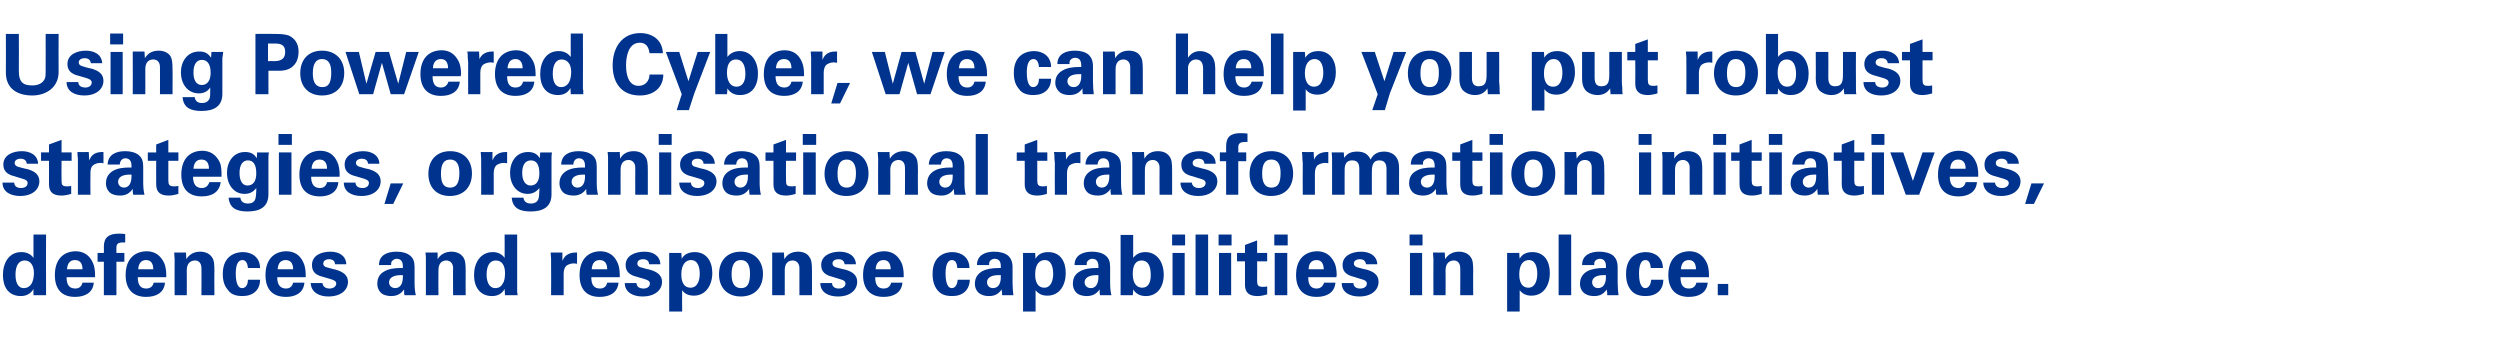 <?xml version="1.0" standalone="no"?><!DOCTYPE svg PUBLIC "-//W3C//DTD SVG 1.1//EN" "http://www.w3.org/Graphics/SVG/1.1/DTD/svg11.dtd"><svg xmlns="http://www.w3.org/2000/svg" version="1.1" width="597px" height="81.5px" viewBox="0 -8 597 81.5" style="top:-8px"><desc>Using Powered Cyber, we can help you put robust strategies, organisational transformation initiatives, defences and r</desc><defs/><g id="Polygon229996"><path d="m11 48s-.04 12.96 0 13v.7c-.02.02 0 .8 0 .8h-3s-.04-1.48 0-1.5c-.6 1.1-1.7 1.7-3 1.7c-3 0-4.3-2.2-4.3-5c0-2.9 1.4-5.5 4.4-5.5c1.3 0 2.3.5 2.9 1.4c-.02.02 0-5.6 0-5.6h3zM5.7 60.8c.8 0 1.4-.4 1.8-1c.4-.6.6-1.7.6-2.6c0-1.9-.9-3-2.2-3c-1.4 0-2.2 1.2-2.2 3.4c0 1.5.4 3.2 2 3.2zm16.5-6c.3.6.5 1.8.5 2.7v.7h-6.8c0 1.9.7 2.7 2.1 2.7c.9 0 1.5-.5 1.7-1.4h2.7c-.2 2.4-2.1 3.4-4.5 3.4c-3.1 0-4.8-1.8-4.8-5.2c0-3.4 1.7-5.6 4.9-5.7c1.9 0 3.4.9 4.2 2.8zm-2.5 1.5c0-1.4-.6-2.2-1.8-2.2c-1.1 0-1.8.7-1.9 2.2h3.7zm10.2-6.4h-.6c-1 0-1.5.3-1.5 1.2c-.02-.02 0 1.3 0 1.3h1.9v2.1h-1.9v8h-3v-8h-1.5v-2.1h1.5s.04-1.48 0-1.5c0-2.2 1.2-3.1 3.5-3.1c.6 0 1 0 1.6.1v2zm9.3 4.9c.3.6.5 1.8.5 2.7v.7h-6.8c0 1.9.7 2.7 2 2.7c1 0 1.6-.5 1.8-1.4h2.7c-.2 2.4-2.1 3.4-4.5 3.4c-3.1 0-4.9-1.8-4.9-5.2c0-3.4 1.7-5.6 5-5.7c1.9 0 3.3.9 4.2 2.8zm-2.6 1.5c0-1.4-.6-2.2-1.7-2.2c-1.1 0-1.8.7-1.9 2.2h3.6zm14.6 6.2h-3.1s.04-6.54 0-6.5c0-1.1-.6-1.8-1.5-1.8c-1.1 0-2 .7-2 2.3c.04-.02 0 6 0 6h-2.9s-.04-8.66 0-8.7c0-.2-.1-.8-.1-1.5c0 .04 2.8 0 2.8 0c0 0 .12 1.56.1 1.6c.7-1.2 1.9-1.8 3.3-1.8c1.1 0 2.2.4 2.8 1.3c.5.7.6 1.5.6 3.4c-.04-.04 0 5.7 0 5.7zM62.1 56h-2.9c-.1-1.3-.6-1.9-1.3-1.9c-1.1 0-1.6 1.2-1.6 3.2c0 1 .1 3.5 1.5 3.5c.9 0 1.4-.8 1.4-2h2.9c0 2.5-1.7 3.9-4.2 3.9c-1.9 0-2.9-.6-3.5-1.5c-.8-.9-1.2-2.1-1.2-3.8c0-4.6 3.4-5.2 4.8-5.2c2.2 0 4.1 1.3 4.1 3.8zm10.4-1.2c.3.6.5 1.8.5 2.7v.7h-6.8c0 1.9.8 2.7 2.1 2.7c.9 0 1.5-.5 1.7-1.4h2.7c-.2 2.4-2.1 3.4-4.4 3.4c-3.2 0-4.9-1.8-4.9-5.2c0-3.4 1.7-5.6 4.9-5.7c2 0 3.4.9 4.2 2.8zM70 56.3c0-1.4-.6-2.2-1.8-2.2c-1.1 0-1.8.7-1.9 2.2h3.7zm12.7-1.2H80c0-.7-.5-1.2-1.4-1.2c-.8 0-1.4.4-1.4 1c0 .5.2.7.7.9c.5.1 1.3.4 2.3.6c1.7.5 2.9 1.3 2.9 2.9c0 1.8-1.5 3.5-4.7 3.5c-2.2 0-4.1-1-4.2-3.2h2.8c.1.8.7 1.3 1.7 1.3c.9 0 1.6-.5 1.6-1.2c0-.7-.9-.9-1.5-1.1l-1.7-.5c-1.7-.4-2.6-1.2-2.6-2.8c0-2.3 2.2-3.2 4.4-3.2c2 0 3.7.9 3.8 3zm15.3-2c.7.6 1 1.4 1 2.7v3.7c0 1.2.1 2.2.3 3h-2.7c-.1-.3-.1-.5-.1-.7v-.7c-.7 1-1.6 1.6-3.1 1.6c-.5 0-1.3-.1-1.9-.4c-.8-.4-1.4-1.4-1.4-2.5c0-1.5.6-2.4 1.7-3c1-.6 2.4-.8 3.9-.8h.5v-.4c0-1.2-.5-1.8-1.5-1.8c-.5 0-.9.3-1.2.7c-.1.2-.1.5-.1.8h-2.9c0-2.4 2-3.2 4.2-3.2c1.3 0 2.5.3 3.3 1zm-3.6 7.7c1.2 0 1.8-1.1 1.8-2.6v-.5h-.5c-1.8 0-2.8.7-2.8 1.7c0 .8.6 1.4 1.5 1.4zm16.8 1.7h-3s-.04-6.54 0-6.5c0-1.1-.7-1.8-1.6-1.8c-1.1 0-1.9.7-1.9 2.3c-.04-.02 0 6 0 6h-3s-.02-8.66 0-8.7c0-.2 0-.8-.1-1.5c.02.04 2.9 0 2.9 0c0 0 .04 1.56 0 1.6c.7-1.2 1.9-1.8 3.3-1.8c1.1 0 2.2.4 2.8 1.3c.5.7.6 1.5.6 3.4c-.02-.04 0 5.7 0 5.7zM123.5 48s.02 12.96 0 13v.7c.04.02.1.8.1.8h-3s-.08-1.48-.1-1.5c-.6 1.1-1.6 1.7-3 1.7c-2.9 0-4.3-2.2-4.3-5c0-2.9 1.5-5.5 4.5-5.5c1.2 0 2.2.5 2.8 1.4c.04.02 0-5.6 0-5.6h3zm-5.2 12.8c.8 0 1.4-.4 1.7-1c.5-.6.6-1.7.6-2.6c0-1.9-.8-3-2.2-3c-1.4 0-2.2 1.2-2.2 3.4c0 1.5.5 3.2 2.1 3.2zm19.5-5.8c-.5-.1-.6-.1-.8-.1c-.6 0-1.3.2-1.8.6c-.4.4-.6 1.1-.6 1.9v5.1h-3s.04-7.7 0-7.7v-1c0-.5-.1-1-.1-1.5c0 .04 2.8 0 2.8 0v2s.1-.16.1-.2c.2-.4.8-1.8 3.1-1.8c-.04.02.3 0 .3 0c0 0-.02 2.68 0 2.7zm9.7-.2c.3.6.5 1.8.5 2.7v.7h-6.8c0 1.9.7 2.7 2.1 2.7c.9 0 1.5-.5 1.7-1.4h2.7c-.2 2.4-2.1 3.4-4.5 3.4c-3.1 0-4.8-1.8-4.8-5.2c0-3.4 1.7-5.6 4.9-5.7c1.9 0 3.4.9 4.2 2.8zm-2.5 1.5c0-1.4-.6-2.2-1.8-2.2c-1.1 0-1.8.7-1.9 2.2h3.7zm12.7-1.2H155c0-.7-.5-1.2-1.4-1.2c-.9 0-1.4.4-1.4 1c0 .5.2.7.7.9c.5.1 1.2.4 2.3.6c1.7.5 2.9 1.3 2.9 2.9c0 1.8-1.5 3.5-4.7 3.5c-2.2 0-4.2-1-4.2-3.2h2.8c0 .8.6 1.3 1.7 1.3c.9 0 1.5-.5 1.5-1.2c0-.7-.8-.9-1.4-1.1l-1.7-.5c-1.7-.4-2.7-1.2-2.7-2.8c0-2.3 2.3-3.2 4.5-3.2c2 0 3.7.9 3.8 3zm12.4 2.1c0 2.8-1.5 5.4-4.4 5.4c-1.2 0-2.2-.4-2.8-1.3c-.04.02 0 5.1 0 5.1h-3.1v-14h2.9l.1 1.4c.5-1 1.6-1.6 3.1-1.6c2.8 0 4.2 2.2 4.2 5zm-5.2 3.5c1.7 0 2.2-1.8 2.2-3.3c0-1.5-.4-3.3-2.1-3.3c-1.1 0-2.3.9-2.3 3.4c0 .6 0 3.2 2.2 3.2zm12 2.1c-3.2 0-5.2-2.1-5.2-5.3c0-3.1 1.8-5.4 5.2-5.4c3.3 0 5.3 2.2 5.3 5.3c0 3.3-2 5.4-5.3 5.4zm2.2-5.5c0-2.1-.7-3.2-2.2-3.2c-1.3 0-2.2.9-2.2 3.4c0 2.3.8 3.3 2.3 3.3c1.5 0 2.1-1.1 2.1-3.5zm14.8 5.2h-3V56c0-1.1-.7-1.8-1.6-1.8c-1.1 0-1.9.7-1.9 2.3v6h-3s.02-8.66 0-8.7v-1.5c-.04.04 2.8 0 2.8 0c0 0 .08 1.56.1 1.6c.7-1.2 1.8-1.8 3.3-1.8c1.1 0 2.2.4 2.7 1.3c.5.7.6 1.5.6 3.4c.02-.04 0 5.7 0 5.7zm10.5-7.4h-2.7c-.1-.7-.5-1.2-1.5-1.2c-.8 0-1.4.4-1.4 1c0 .5.3.7.7.9c.5.1 1.3.4 2.4.6c1.7.5 2.8 1.3 2.8 2.9c0 1.8-1.5 3.5-4.6 3.5c-2.3 0-4.2-1-4.2-3.2h2.8c0 .8.6 1.3 1.6 1.3c1 0 1.6-.5 1.6-1.2c0-.7-.8-.9-1.5-1.1l-1.6-.5c-1.7-.4-2.7-1.2-2.7-2.8c0-2.3 2.3-3.2 4.4-3.2c2 0 3.8.9 3.9 3zm10.9-.3c.3.6.5 1.8.5 2.7v.7H209c0 1.9.7 2.7 2 2.7c1 0 1.6-.5 1.8-1.4h2.7c-.2 2.4-2.1 3.4-4.5 3.4c-3.1 0-4.9-1.8-4.9-5.2c0-3.4 1.7-5.6 5-5.7c1.9 0 3.3.9 4.2 2.8zm-2.6 1.5c0-1.4-.6-2.2-1.7-2.2c-1.1 0-1.8.7-1.9 2.2h3.6zm18.8-.3h-2.9c-.1-1.3-.5-1.9-1.3-1.9c-1 0-1.5 1.2-1.5 3.2c0 1 .1 3.5 1.5 3.5c.8 0 1.3-.8 1.4-2h2.9c-.1 2.5-1.7 3.9-4.2 3.9c-2 0-2.9-.6-3.6-1.5c-.7-.9-1.1-2.1-1.1-3.8c0-4.6 3.3-5.2 4.7-5.2c2.2 0 4.1 1.3 4.1 3.8zm9.3-2.9c.6.6 1 1.4 1 2.7v3.7c0 1.2.1 2.2.2 3h-2.7v-.7c-.1-.2-.1-.4-.1-.7c-.7 1-1.5 1.6-3 1.6c-.6 0-1.4-.1-1.9-.4c-.9-.4-1.5-1.4-1.5-2.5c0-1.5.7-2.4 1.7-3c1.1-.6 2.5-.8 4-.8h.5s-.04-.4 0-.4c0-1.2-.5-1.8-1.5-1.8c-.5 0-1 .3-1.2.7c-.1.2-.1.5-.1.8h-2.9c0-2.4 2-3.2 4.1-3.2c1.3 0 2.6.3 3.4 1zm-3.7 7.7c1.3 0 1.9-1.1 1.9-2.6c-.04.04 0-.5 0-.5h-.6c-1.8 0-2.7.7-2.7 1.7c0 .8.6 1.4 1.4 1.4zm17.4-3.6c0 2.8-1.4 5.4-4.4 5.4c-1.2 0-2.1-.4-2.8-1.3c.02.02 0 5.1 0 5.1h-3v-14h2.9s.06 1.42.1 1.4c.5-1 1.5-1.6 3-1.6c2.9 0 4.2 2.2 4.2 5zm-5.1 3.5c1.6 0 2.1-1.8 2.1-3.3c0-1.5-.4-3.3-2-3.3c-1.2 0-2.3.9-2.3 3.4c0 .6 0 3.2 2.2 3.2zm14.7-7.6c.7.6 1 1.4 1 2.7v3.7c0 1.2.1 2.2.3 3h-2.7c-.1-.3-.1-.5-.1-.7v-.7c-.7 1-1.6 1.6-3.1 1.6c-.5 0-1.3-.1-1.9-.4c-.8-.4-1.4-1.4-1.4-2.5c0-1.5.6-2.4 1.7-3c1-.6 2.4-.8 3.9-.8h.5v-.4c0-1.2-.5-1.8-1.5-1.8c-.5 0-.9.3-1.2.7c-.1.2-.1.5-.1.8h-2.9c0-2.4 2-3.2 4.2-3.2c1.3 0 2.5.3 3.3 1zm-3.6 7.7c1.2 0 1.8-1.1 1.8-2.6v-.5h-.5c-1.8 0-2.8.7-2.8 1.7c0 .8.6 1.4 1.5 1.4zm10.1-12.7v5.5c.6-.8 1.5-1.4 2.9-1.4c2.8 0 4.4 2.4 4.4 5.4c0 2.9-1.5 5.1-4.3 5.1c-1.4 0-2.4-.6-3-1.6c0 .3 0 .7-.1 1.4c0-.02-2.9 0-2.9 0V48.1h3zm2.2 12.6c1.3 0 2-1.1 2-3c0-2.3-.7-3.5-2.2-3.5c-1.3 0-2.1 1-2.1 3.2c0 1.6.5 3.3 2.3 3.3zM283 48v2.6h-3.1V48h3.1zm-.1 4.4v10.1H280V52.4h2.9zm5.6-4.4v14.5h-3V48h3zm5.6 0v2.6H291V48h3.1zm-.1 4.4v10.1h-2.9V52.4h2.9zm6.2 0h2.4v2h-2.4s.04 4.58 0 4.6c0 1.1.2 1.5 1.4 1.5c.4 0 .5 0 1-.1v1.9c-1 .3-1.8.4-2.3.4c-2 0-3-.8-3-2.7v-5.6h-1.9v-2h1.9v-1.9l2.9-1.1v3zm7.3-4.4v2.6h-3.2V48h3.2zm-.1 4.4v10.1h-3V52.4h3zm11.3 2.4c.3.6.5 1.8.5 2.7c0 .3 0 .4-.1.7h-6.7c0 1.9.7 2.7 2 2.7c.9 0 1.5-.5 1.8-1.4h2.7c-.2 2.4-2.1 3.4-4.5 3.4c-3.1 0-4.9-1.8-4.9-5.2c0-3.4 1.7-5.6 5-5.7c1.9 0 3.3.9 4.2 2.8zm-2.6 1.5c0-1.4-.6-2.2-1.7-2.2c-1.1 0-1.9.7-1.9 2.2h3.6zm12.8-1.2h-2.7c-.1-.7-.5-1.2-1.5-1.2c-.8 0-1.4.4-1.4 1c0 .5.3.7.7.9c.5.1 1.3.4 2.4.6c1.7.5 2.8 1.3 2.8 2.9c0 1.8-1.5 3.5-4.6 3.5c-2.3 0-4.2-1-4.2-3.2h2.8c0 .8.6 1.3 1.6 1.3c1 0 1.6-.5 1.6-1.2c0-.7-.8-.9-1.5-1.1l-1.6-.5c-1.7-.4-2.7-1.2-2.7-2.8c0-2.3 2.3-3.2 4.4-3.2c2 0 3.8.9 3.9 3zm10.8-7.1v2.6h-3.1V48h3.1zm-.1 4.4v10.1h-2.9V52.4h2.9zm12.2 10.1h-3.1s.04-6.54 0-6.5c0-1.1-.6-1.8-1.5-1.8c-1.1 0-2 .7-2 2.3c.04-.02 0 6 0 6h-2.9s-.04-8.66 0-8.7c0-.2-.1-.8-.1-1.5c0 .04 2.8 0 2.8 0c0 0 .12 1.56.1 1.6c.7-1.2 1.9-1.8 3.3-1.8c1.1 0 2.2.4 2.8 1.3c.5.7.6 1.5.6 3.4c-.04-.04 0 5.7 0 5.7zm18.3-5.3c0 2.8-1.4 5.4-4.4 5.4c-1.2 0-2.1-.4-2.8-1.3c.02.02 0 5.1 0 5.1h-3v-14h2.9s.06 1.42.1 1.4c.5-1 1.5-1.6 3-1.6c2.9 0 4.2 2.2 4.2 5zm-5.1 3.5c1.6 0 2.1-1.8 2.1-3.3c0-1.5-.4-3.3-2-3.3c-1.2 0-2.3.9-2.3 3.4c0 .6 0 3.2 2.2 3.2zM375.2 48v14.5h-3V48h3zm10.1 5.1c.6.6 1 1.4 1 2.7v3.7c0 1.2.1 2.2.2 3h-2.7v-.7c-.1-.2-.1-.4-.1-.7c-.7 1-1.5 1.6-3 1.6c-.6 0-1.4-.1-1.9-.4c-.9-.4-1.5-1.4-1.5-2.5c0-1.5.7-2.4 1.7-3c1.1-.6 2.5-.8 4-.8h.5s-.04-.4 0-.4c0-1.2-.5-1.8-1.5-1.8c-.5 0-1 .3-1.2.7c-.1.2-.1.5-.1.8h-2.9c0-2.4 2-3.2 4.1-3.2c1.3 0 2.6.3 3.4 1zm-3.7 7.7c1.3 0 1.9-1.1 1.9-2.6c-.04.04 0-.5 0-.5h-.6c-1.8 0-2.7.7-2.7 1.7c0 .8.6 1.4 1.4 1.4zm15.5-4.8h-2.9c-.1-1.3-.5-1.9-1.3-1.9c-1 0-1.5 1.2-1.5 3.2c0 1 .1 3.5 1.5 3.5c.8 0 1.3-.8 1.4-2h2.9c0 2.5-1.7 3.9-4.2 3.9c-1.9 0-2.9-.6-3.6-1.5c-.7-.9-1.1-2.1-1.1-3.8c0-4.6 3.3-5.2 4.7-5.2c2.2 0 4.1 1.3 4.1 3.8zm10.5-1.2c.3.6.5 1.8.5 2.7v.7h-6.8c0 1.9.7 2.7 2 2.7c1 0 1.6-.5 1.8-1.4h2.7c-.2 2.4-2.1 3.4-4.5 3.4c-3.1 0-4.9-1.8-4.9-5.2c0-3.4 1.7-5.6 5-5.7c1.9 0 3.3.9 4.2 2.8zm-2.6 1.5c0-1.4-.6-2.2-1.7-2.2c-1.1 0-1.8.7-1.9 2.2h3.6zm7.7 3.5v2.7h-2.5v-2.7h2.5z" stroke="none" fill="#00338d"/></g><g id="Polygon229995"><path d="m9.1 31.1H6.4c-.1-.7-.5-1.2-1.5-1.2c-.8 0-1.4.4-1.4 1c0 .5.3.7.7.9c.5.1 1.3.4 2.4.6c1.7.5 2.8 1.3 2.8 2.9c0 1.8-1.5 3.5-4.6 3.5c-2.3 0-4.2-1-4.2-3.2h2.8c0 .8.6 1.3 1.6 1.3c1 0 1.6-.5 1.6-1.2c0-.7-.8-.9-1.5-1.1l-1.6-.5C1.8 33.7.8 32.9.8 31.3c0-2.3 2.3-3.2 4.4-3.2c2 0 3.8.9 3.9 3zm5.6-2.7h2.4v2h-2.4s-.04 4.58 0 4.6c0 1.1.1 1.5 1.3 1.5c.4 0 .6 0 1-.1v1.9c-1 .3-1.8.4-2.3.4c-2 0-3-.8-3-2.7c.02.02 0-5.6 0-5.6H9.8v-2h1.9v-1.9l3-1.1v3zm10 2.6c-.4-.1-.5-.1-.7-.1c-.6 0-1.4.2-1.8.6c-.5.4-.6 1.1-.6 1.9c-.04 0 0 5.1 0 5.1h-3v-8.7c-.1-.5-.1-1-.1-1.5c-.04.04 2.7 0 2.7 0l.1 2s.06-.16.1-.2c.2-.4.7-1.8 3-1.8c.02.02.3 0 .3 0c0 0 .04 2.68 0 2.7zm8.5-1.9c.7.6 1 1.4 1 2.7v3.7c0 1.2.1 2.2.3 3h-2.7c0-.3-.1-.5-.1-.7v-.7c-.7 1-1.6 1.6-3 1.6c-.6 0-1.4-.1-2-.4c-.8-.4-1.4-1.4-1.4-2.5c0-1.5.7-2.4 1.7-3c1-.6 2.4-.8 3.9-.8h.5s.02-.4 0-.4c0-1.2-.5-1.8-1.5-1.8c-.5 0-.9.3-1.1.7c-.1.2-.2.5-.2.8h-2.9c.1-2.4 2-3.2 4.2-3.2c1.3 0 2.5.3 3.3 1zm-3.6 7.7c1.2 0 1.8-1.1 1.8-2.6c.02.04 0-.5 0-.5h-.5c-1.8 0-2.7.7-2.7 1.7c0 .8.6 1.4 1.4 1.4zm10.6-8.4h2.4v2h-2.4s.02 4.58 0 4.6c0 1.1.2 1.5 1.4 1.5c.3 0 .5 0 1-.1v1.9c-1 .3-1.8.4-2.3.4c-2 0-3-.8-3-2.7c-.02.02 0-5.6 0-5.6h-2v-2h2v-1.9l2.9-1.1v3zm12.3 2.4c.3.6.4 1.8.4 2.7v.7h-6.8c0 1.9.8 2.7 2.1 2.7c.9 0 1.5-.5 1.8-1.4h2.7c-.3 2.4-2.1 3.4-4.5 3.4c-3.2 0-4.9-1.8-4.9-5.2c0-3.4 1.7-5.6 4.9-5.7c2 0 3.4.9 4.3 2.8zm-2.6 1.5c0-1.4-.6-2.2-1.8-2.2c-1.1 0-1.8.7-1.9 2.2h3.7zm11.4-2.5c.04-.04.1-1.4.1-1.4c0 0 2.82.02 2.8 0c-.1.6-.1 1.1-.1 1.5v8.5c0 3-2 4.1-5 4.1c-2.6 0-4.3-.8-4.5-3.3h2.8c.1.9.7 1.4 1.8 1.4c1 0 1.6-.4 1.8-1.2c.1-.3.2-1.3.2-1.9v-.6c-.7.9-1.5 1.4-2.8 1.4c-2.7 0-4.2-2.4-4.2-5c0-2.6 1.5-5 4.3-5c1.3 0 2.2.4 2.8 1.5zm-2.2 6.5c1.4 0 2.1-1.1 2.1-2.9c0-2.1-.7-3.1-2-3.1c-1.2 0-2 1-2 3c0 1.9.7 3 1.9 3zM69.7 24v2.6h-3.2V24h3.2zm-.1 4.4v10.1h-3V28.4h3zm11 2.4c.3.6.5 1.8.5 2.7v.7h-6.8c0 1.9.8 2.7 2.1 2.7c.9 0 1.5-.5 1.7-1.4h2.7c-.2 2.4-2.1 3.4-4.4 3.4c-3.2 0-4.9-1.8-4.9-5.2c0-3.4 1.7-5.6 4.9-5.7c2 0 3.4.9 4.2 2.8zm-2.5 1.5c0-1.4-.6-2.2-1.8-2.2c-1.1 0-1.8.7-1.9 2.2h3.7zm12.5-1.2h-2.7c-.1-.7-.5-1.2-1.5-1.2c-.8 0-1.4.4-1.4 1c0 .5.3.7.8.9c.4.1 1.2.4 2.3.6c1.7.5 2.8 1.3 2.8 2.9c0 1.8-1.5 3.5-4.6 3.5c-2.3 0-4.2-1-4.2-3.2h2.8c0 .8.6 1.3 1.7 1.3c.9 0 1.5-.5 1.5-1.2c0-.7-.8-.9-1.4-1.1l-1.7-.5c-1.7-.4-2.7-1.2-2.7-2.8c0-2.3 2.3-3.2 4.4-3.2c2 0 3.8.9 3.9 3zm5.7 4.7l-2.4 4.9h-2.1l1.5-4.9h3zm11.1 3c-3.2 0-5.1-2.1-5.1-5.3c0-3.1 1.8-5.4 5.2-5.4c3.3 0 5.2 2.2 5.2 5.3c0 3.3-2 5.4-5.3 5.4zm2.3-5.5c0-2.1-.7-3.2-2.2-3.2c-1.4 0-2.2.9-2.2 3.4c0 2.3.7 3.3 2.2 3.3c1.5 0 2.2-1.1 2.2-3.5zm11.4-2.3c-.5-.1-.6-.1-.8-.1c-.6 0-1.3.2-1.8.6c-.4.4-.6 1.1-.6 1.9v5.1h-3s.04-7.7 0-7.7v-1c0-.5-.1-1-.1-1.5c0 .04 2.8 0 2.8 0v2s.1-.16.1-.2c.2-.4.8-1.8 3.1-1.8c-.04.02.3 0 .3 0c0 0-.02 2.68 0 2.7zm7.8-1.2c.02-.04.1-1.4.1-1.4c0 0 2.8.02 2.8 0c-.1.6-.1 1.1-.1 1.5v8.5c0 3-2 4.1-5 4.1c-2.6 0-4.3-.8-4.5-3.3h2.8c.1.9.7 1.4 1.8 1.4c.9 0 1.6-.4 1.8-1.2c.1-.3.2-1.3.2-1.9v-.6c-.7.9-1.6 1.4-2.8 1.4c-2.7 0-4.2-2.4-4.2-5c0-2.6 1.4-5 4.3-5c1.2 0 2.2.4 2.8 1.5zm-2.2 6.5c1.4 0 2.1-1.1 2.1-2.9c0-2.1-.7-3.1-2-3.1c-1.3 0-2.1 1-2.1 3c0 1.9.8 3 2 3zm14.8-7.2c.7.6 1 1.4 1 2.7v3.7c0 1.2.1 2.2.3 3h-2.7c0-.3-.1-.5-.1-.7v-.7c-.7 1-1.6 1.6-3 1.6c-.6 0-1.4-.1-2-.4c-.8-.4-1.4-1.4-1.4-2.5c0-1.5.7-2.4 1.7-3c1-.6 2.4-.8 3.9-.8h.5s.02-.4 0-.4c0-1.2-.5-1.8-1.5-1.8c-.5 0-.9.3-1.1.7c-.1.2-.2.5-.2.8H134c.1-2.4 2-3.2 4.2-3.2c1.3 0 2.5.3 3.3 1zm-3.6 7.7c1.2 0 1.8-1.1 1.8-2.6c.02.04 0-.5 0-.5h-.5c-1.8 0-2.7.7-2.7 1.7c0 .8.6 1.4 1.4 1.4zm16.8 1.7h-3s-.02-6.54 0-6.5c0-1.1-.7-1.8-1.6-1.8c-1.1 0-1.9.7-1.9 2.3c-.02-.02 0 6 0 6h-3v-8.7c0-.2 0-.8-.1-1.5c.04.04 2.9 0 2.9 0c0 0 .06 1.56.1 1.6c.6-1.2 1.8-1.8 3.2-1.8c1.2 0 2.2.4 2.8 1.3c.5.7.6 1.5.6 3.4v5.7zm5.7-14.5v2.6h-3.1V24h3.1zm-.1 4.4v10.1h-2.9V28.4h2.9zm10.4 2.7H168c0-.7-.5-1.2-1.4-1.2c-.9 0-1.4.4-1.4 1c0 .5.2.7.7.9c.5.1 1.2.4 2.3.6c1.7.5 2.9 1.3 2.9 2.9c0 1.8-1.5 3.5-4.7 3.5c-2.2 0-4.2-1-4.2-3.2h2.8c0 .8.6 1.3 1.7 1.3c.9 0 1.5-.5 1.5-1.2c0-.7-.8-.9-1.4-1.1l-1.7-.5c-1.7-.4-2.7-1.2-2.7-2.8c0-2.3 2.3-3.2 4.5-3.2c2 0 3.7.9 3.8 3zm9.7-2c.7.6 1 1.4 1 2.7v3.7c0 1.2.1 2.2.3 3H179c0-.3-.1-.5-.1-.7v-.7c-.7 1-1.6 1.6-3 1.6c-.6 0-1.4-.1-2-.4c-.8-.4-1.4-1.4-1.4-2.5c0-1.5.7-2.4 1.7-3c1-.6 2.4-.8 3.9-.8h.5s.02-.4 0-.4c0-1.2-.5-1.8-1.5-1.8c-.5 0-.9.3-1.1.7c-.1.2-.2.5-.2.8h-2.9c.1-2.4 2-3.2 4.2-3.2c1.3 0 2.5.3 3.3 1zm-3.6 7.7c1.2 0 1.8-1.1 1.8-2.6c.02.04 0-.5 0-.5h-.5c-1.8 0-2.7.7-2.7 1.7c0 .8.6 1.4 1.4 1.4zm10.9-8.4h2.4v2h-2.4s-.04 4.58 0 4.6c0 1.1.1 1.5 1.3 1.5c.4 0 .6 0 1-.1v1.9c-1 .3-1.8.4-2.3.4c-2 0-3-.8-3-2.7c.02.02 0-5.6 0-5.6h-1.9v-2h1.9v-1.9l3-1.1v3zm7.2-4.4v2.6h-3.2V24h3.2zm-.1 4.4v10.1h-3V28.4h3zm7.3 10.4c-3.2 0-5.2-2.1-5.2-5.3c0-3.1 1.9-5.4 5.3-5.4c3.3 0 5.2 2.2 5.2 5.3c0 3.3-2 5.4-5.3 5.4zm2.3-5.5c0-2.1-.8-3.2-2.2-3.2c-1.4 0-2.2.9-2.2 3.4c0 2.3.7 3.3 2.2 3.3c1.5 0 2.2-1.1 2.2-3.5zm14.8 5.2h-3.1s.04-6.54 0-6.5c0-1.1-.6-1.8-1.5-1.8c-1.1 0-2 .7-2 2.3c.04-.02 0 6 0 6h-2.9s-.04-8.66 0-8.7c0-.2-.1-.8-.1-1.5c0 .04 2.8 0 2.8 0c0 0 .12 1.56.1 1.6c.7-1.2 1.9-1.8 3.3-1.8c1.1 0 2.2.4 2.8 1.3c.5.7.6 1.5.6 3.4c-.04-.04 0 5.7 0 5.7zm10.1-9.4c.7.6 1 1.4 1 2.7v3.7c0 1.2.1 2.2.3 3h-2.7c0-.3-.1-.5-.1-.7v-.7c-.7 1-1.6 1.6-3 1.6c-.6 0-1.4-.1-2-.4c-.8-.4-1.4-1.4-1.4-2.5c0-1.5.7-2.4 1.7-3c1-.6 2.4-.8 3.9-.8h.5s.02-.4 0-.4c0-1.2-.5-1.8-1.5-1.8c-.5 0-.9.3-1.1.7c-.1.2-.2.5-.2.8h-2.9c.1-2.4 2-3.2 4.2-3.2c1.3 0 2.5.3 3.3 1zm-3.6 7.7c1.2 0 1.8-1.1 1.8-2.6c.02.04 0-.5 0-.5h-.5c-1.8 0-2.7.7-2.7 1.7c0 .8.6 1.4 1.4 1.4zM235.9 24v14.5H233V24h2.9zm11.8 4.4h2.4v2h-2.4s-.02 4.58 0 4.6c0 1.1.2 1.5 1.3 1.5c.4 0 .6 0 1-.1v1.9c-1 .3-1.8.4-2.3.4c-1.9 0-3-.8-3-2.7c.04.02 0-5.6 0-5.6h-1.9v-2h1.9v-1.9l3-1.1v3zM258 31c-.4-.1-.6-.1-.8-.1c-.5 0-1.3.2-1.8.6c-.4.4-.6 1.1-.6 1.9c.02 0 0 5.1 0 5.1h-2.9s-.04-7.7 0-7.7c0-.1-.1-.5-.1-1c0-.5 0-1-.1-1.5c.02.04 2.8 0 2.8 0l.1 2s.02-.16 0-.2c.2-.4.8-1.8 3.1-1.8c-.02.02.3 0 .3 0v2.7zm8.7-1.9c.7.6 1 1.4 1 2.7v3.7c0 1.2.1 2.2.3 3h-2.7c0-.3-.1-.5-.1-.7v-.7c-.7 1-1.6 1.6-3 1.6c-.6 0-1.4-.1-2-.4c-.8-.4-1.4-1.4-1.4-2.5c0-1.5.7-2.4 1.7-3c1-.6 2.4-.8 3.9-.8h.5s.02-.4 0-.4c0-1.2-.5-1.8-1.5-1.8c-.5 0-.9.3-1.1.7c-.1.2-.2.5-.2.8h-2.9c.1-2.4 2-3.2 4.2-3.2c1.3 0 2.5.3 3.3 1zm-3.6 7.7c1.2 0 1.8-1.1 1.8-2.6c.02.04 0-.5 0-.5h-.5c-1.8 0-2.7.7-2.7 1.7c0 .8.6 1.4 1.4 1.4zm16.8 1.7h-3s-.02-6.54 0-6.5c0-1.1-.7-1.8-1.6-1.8c-1.1 0-1.9.7-1.9 2.3c-.02-.02 0 6 0 6h-3v-8.7c0-.2 0-.8-.1-1.5c.04.04 2.9 0 2.9 0c0 0 .06 1.56.1 1.6c.6-1.2 1.8-1.8 3.2-1.8c1.2 0 2.2.4 2.8 1.3c.5.7.6 1.5.6 3.4v5.7zm10.4-7.4h-2.7c0-.7-.4-1.2-1.4-1.2c-.8 0-1.4.4-1.4 1c0 .5.2.7.7.9c.5.1 1.3.4 2.3.6c1.8.5 2.9 1.3 2.9 2.9c0 1.8-1.5 3.5-4.6 3.5c-2.3 0-4.2-1-4.2-3.2h2.7c.1.8.7 1.3 1.7 1.3c1 0 1.6-.5 1.6-1.2c0-.7-.8-.9-1.5-1.1l-1.6-.5c-1.8-.4-2.7-1.2-2.7-2.8c0-2.3 2.2-3.2 4.4-3.2c2 0 3.8.9 3.8 3zm7.6-5.2h-.7c-.9 0-1.5.3-1.5 1.2c.02-.02 0 1.3 0 1.3h1.9v2.1h-1.9v8h-2.9v-8h-1.5v-2.1h1.5s-.02-1.48 0-1.5c0-2.2 1.1-3.1 3.4-3.1c.6 0 1.1 0 1.7.1v2zm5.6 12.9c-3.2 0-5.1-2.1-5.1-5.3c0-3.1 1.8-5.4 5.2-5.4c3.3 0 5.2 2.2 5.2 5.3c0 3.3-1.9 5.4-5.3 5.4zm2.3-5.5c0-2.1-.7-3.2-2.2-3.2c-1.4 0-2.2.9-2.2 3.4c0 2.3.8 3.3 2.2 3.3c1.6 0 2.2-1.1 2.2-3.5zm11.4-2.3c-.4-.1-.6-.1-.8-.1c-.5 0-1.3.2-1.8.6c-.4.4-.6 1.1-.6 1.9c.02 0 0 5.1 0 5.1h-2.9s-.04-7.7 0-7.7c0-.1-.1-.5-.1-1c0-.5 0-1-.1-1.5c.02.04 2.8 0 2.8 0l.1 2s.02-.16 0-.2c.2-.4.8-1.8 3.1-1.8c-.02.02.3 0 .3 0v2.7zm13.3-2.8c1.3 0 2.3.5 2.9 1.3c.5.7.7 1.4.7 2.8c-.02-.04 0 6.2 0 6.2h-3v-6.1c0-1.5-.6-2.1-1.7-2.1c-1.3 0-1.8.8-1.8 2.7c-.02-.04 0 5.5 0 5.5h-3v-6.1c0-1.1-.2-2.1-1.7-2.1c-1.1 0-1.8.6-1.8 2.2c-.02-.04 0 6 0 6h-3v-8.4c0-.3 0-.9-.1-1.7c0-.02 2.9 0 2.9 0c0 0 .06 1.28.1 1.3c.7-1.1 1.7-1.5 3.1-1.5c1.6 0 2.6.6 3.2 1.9c.6-1.2 1.6-1.9 3.2-1.9zm13.9.9c.7.6 1 1.4 1 2.7v3.7c0 1.2.1 2.2.3 3H343c-.1-.3-.1-.5-.1-.7v-.7c-.7 1-1.6 1.6-3.1 1.6c-.5 0-1.3-.1-1.9-.4c-.8-.4-1.4-1.4-1.4-2.5c0-1.5.6-2.4 1.7-3c1-.6 2.4-.8 3.9-.8h.5v-.4c0-1.2-.5-1.8-1.5-1.8c-.5 0-.9.3-1.2.7c-.1.2-.1.5-.1.8h-2.9c0-2.4 2-3.2 4.2-3.2c1.3 0 2.5.3 3.3 1zm-3.6 7.7c1.2 0 1.8-1.1 1.8-2.6v-.5h-.5c-1.8 0-2.8.7-2.8 1.7c0 .8.6 1.4 1.5 1.4zm10.8-8.4h2.4v2h-2.4s.04 4.58 0 4.6c0 1.1.2 1.5 1.4 1.5c.4 0 .5 0 1-.1v1.9c-1 .3-1.8.4-2.3.4c-2 0-3-.8-3-2.7v-5.6h-1.9v-2h1.9v-1.9l2.9-1.1v3zm7.3-4.4v2.6h-3.2V24h3.2zm-.1 4.4v10.1h-3V28.4h3zm7.3 10.4c-3.2 0-5.2-2.1-5.2-5.3c0-3.1 1.9-5.4 5.2-5.4c3.4 0 5.3 2.2 5.3 5.3c0 3.3-2 5.4-5.3 5.4zm2.3-5.5c0-2.1-.8-3.2-2.3-3.2c-1.3 0-2.1.9-2.1 3.4c0 2.3.7 3.3 2.2 3.3c1.5 0 2.2-1.1 2.2-3.5zm14.7 5.2h-3s.02-6.54 0-6.5c0-1.1-.6-1.8-1.6-1.8c-1.1 0-1.9.7-1.9 2.3c.02-.02 0 6 0 6h-3s.04-8.66 0-8.7v-1.5c-.02.04 2.8 0 2.8 0l.1 1.6c.7-1.2 1.8-1.8 3.3-1.8c1.1 0 2.2.4 2.8 1.3c.4.7.5 1.5.5 3.4c.04-.04 0 5.7 0 5.7zM394.4 24v2.6h-3.1V24h3.1zm-.1 4.4v10.1h-2.9V28.4h2.9zm12.2 10.1h-3s-.04-6.54 0-6.5c0-1.1-.7-1.8-1.6-1.8c-1.1 0-1.9.7-1.9 2.3c-.04-.02 0 6 0 6h-3s-.02-8.66 0-8.7c0-.2 0-.8-.1-1.5c.02.04 2.9 0 2.9 0c0 0 .04 1.56 0 1.6c.7-1.2 1.9-1.8 3.3-1.8c1.1 0 2.2.4 2.8 1.3c.5.7.6 1.5.6 3.4c-.02-.04 0 5.7 0 5.7zm5.7-14.5v2.6h-3.1V24h3.1zm-.1 4.4v10.1h-2.9V28.4h2.9zm6.2 0h2.4v2h-2.4s.02 4.58 0 4.6c0 1.1.2 1.5 1.4 1.5c.3 0 .5 0 1-.1v1.9c-1 .3-1.8.4-2.3.4c-2 0-3-.8-3-2.7c-.02.02 0-5.6 0-5.6h-2v-2h2v-1.9l2.9-1.1v3zm7.3-4.4v2.6h-3.2V24h3.2zm-.1 4.4v10.1h-3V28.4h3zm10.1.7c.6.6.9 1.4.9 2.7l.1 3.7c0 1.2 0 2.2.2 3h-2.7c0-.3-.1-.5-.1-.7v-.7c-.7 1-1.6 1.6-3 1.6c-.6 0-1.4-.1-1.9-.4c-.9-.4-1.5-1.4-1.5-2.5c0-1.5.7-2.4 1.7-3c1.1-.6 2.4-.8 3.9-.8h.5s.04-.4 0-.4c0-1.2-.4-1.8-1.4-1.8c-.6 0-1 .3-1.2.7c-.1.2-.2.5-.2.8H428c.1-2.4 2-3.2 4.2-3.2c1.3 0 2.6.3 3.4 1zm-3.7 7.7c1.3 0 1.8-1.1 1.8-2.6c.04.04 0-.5 0-.5h-.5c-1.8 0-2.7.7-2.7 1.7c0 .8.6 1.4 1.4 1.4zm10.9-8.4h2.4v2h-2.4s-.02 4.58 0 4.6c0 1.1.2 1.5 1.3 1.5c.4 0 .6 0 1-.1v1.9c-1 .3-1.8.4-2.3.4c-1.9 0-3-.8-3-2.7c.04.02 0-5.6 0-5.6h-1.9v-2h1.9v-1.9l3-1.1v3zM450 24v2.6h-3.1V24h3.1zm-.1 4.4v10.1H447V28.4h2.9zm4.6 0l2.3 6.8l2.3-6.8h2.9l-3.7 10.1h-3.2l-3.7-10.1h3.1zm17.4 2.4c.3.6.5 1.8.5 2.7v.7h-6.8c0 1.9.8 2.7 2.1 2.7c.9 0 1.5-.5 1.7-1.4h2.7c-.2 2.4-2.1 3.4-4.4 3.4c-3.2 0-4.9-1.8-4.9-5.2c0-3.4 1.7-5.6 4.9-5.7c2 0 3.4.9 4.2 2.8zm-2.5 1.5c0-1.4-.6-2.2-1.8-2.2c-1.1 0-1.8.7-1.9 2.2h3.7zm12.7-1.2h-2.7c0-.7-.5-1.2-1.4-1.2c-.8 0-1.4.4-1.4 1c0 .5.2.7.7.9c.5.1 1.3.4 2.3.6c1.7.5 2.9 1.3 2.9 2.9c0 1.8-1.5 3.5-4.7 3.5c-2.2 0-4.1-1-4.2-3.2h2.8c.1.8.7 1.3 1.7 1.3c.9 0 1.6-.5 1.6-1.2c0-.7-.9-.9-1.5-1.1l-1.7-.5c-1.7-.4-2.6-1.2-2.6-2.8c0-2.3 2.2-3.2 4.4-3.2c2 0 3.7.9 3.8 3zm6 4.7l-2.4 4.9h-2.1l1.5-4.9h3z" stroke="none" fill="#00338d"/></g><g id="Polygon229994"><path d="m4.5.1s.04 8.92 0 8.9c0 2.5.9 3.4 3.2 3.4c1.4 0 2.5-.5 3-1.6c.2-.4.2-1.2.2-1.7c.04-.02 0-9 0-9h3.1s-.04 9.06 0 9.1c0 3.6-2.9 5.6-6.3 5.6c-3.4 0-6.3-1.5-6.3-5.5c.04-.04 0-9.2 0-9.2h3.1zm19.9 7h-2.7c-.1-.7-.5-1.2-1.5-1.2c-.8 0-1.4.4-1.4 1c0 .5.3.7.8.9c.4.1 1.2.4 2.3.6c1.7.5 2.8 1.3 2.8 2.9c0 1.8-1.5 3.5-4.6 3.5c-2.3 0-4.2-1-4.2-3.2h2.8c0 .8.6 1.3 1.7 1.3c.9 0 1.5-.5 1.5-1.2c0-.7-.8-.9-1.4-1.1l-1.7-.5c-1.7-.4-2.7-1.2-2.7-2.8c0-2.3 2.3-3.2 4.4-3.2c2 0 3.8.9 3.9 3zm5-7.1v2.6h-3.1V0h3.1zm-.1 4.4v10.1h-2.9V4.4h2.9zm11.9 10.1h-3s.02-6.54 0-6.5c0-1.1-.6-1.8-1.6-1.8c-1.1 0-1.9.7-1.9 2.3c.02-.02 0 6 0 6h-3s.04-8.66 0-8.7V4.3c-.02.04 2.8 0 2.8 0l.1 1.6c.7-1.2 1.8-1.8 3.3-1.8c1.1 0 2.2.4 2.8 1.3c.4.7.5 1.5.5 3.4c.04-.04 0 5.7 0 5.7zm9.2-8.7c-.02-.04.1-1.4.1-1.4c0 0 2.76.02 2.8 0c-.1.6-.1 1.1-.2 1.5v8.5c0 3-2 4.1-5 4.1c-2.6 0-4.3-.8-4.5-3.3h2.9c.1.9.7 1.4 1.7 1.4c1 0 1.6-.4 1.9-1.2c.1-.3.1-1.3.1-1.9v-.6c-.6.9-1.5 1.4-2.7 1.4c-2.8 0-4.3-2.4-4.3-5c0-2.6 1.5-5 4.4-5c1.2 0 2.1.4 2.8 1.5zm-2.2 6.5c1.3 0 2.1-1.1 2.1-2.9c0-2.1-.8-3.1-2.1-3.1c-1.2 0-2 1-2 3c0 1.9.7 3 2 3zM65.6.1c1.5 0 2.6.1 3.4.4c1.4.7 2.3 1.9 2.3 3.8c0 1-.2 1.9-.6 2.6c-.9 1.5-2.3 2-4.1 2c-.04-.04-2.5 0-2.5 0v5.6H61V.1s4.6-.04 4.6 0zm-.1 6.5c1.9 0 2.6-.8 2.6-2.2c0-1.4-.7-2-2.3-2H64v4.2s1.5-.04 1.5 0zm11.4 8.2c-3.2 0-5.2-2.1-5.2-5.3c0-3.1 1.8-5.4 5.2-5.4c3.3 0 5.3 2.2 5.3 5.3c0 3.3-2 5.4-5.3 5.4zm2.2-5.5c0-2.1-.7-3.2-2.2-3.2c-1.3 0-2.2.9-2.2 3.4c0 2.3.8 3.3 2.3 3.3c1.5 0 2.1-1.1 2.1-3.5zm6.6-4.9l1.8 7.6l2.2-7.6h3.2l2.2 7.6L97 4.4h3l-3.5 10.1h-3.2L91.2 7l-2.1 7.5h-3.3L82.5 4.4h3.2zm23.9 2.4c.3.6.5 1.8.5 2.7c0 .3 0 .4-.1.7h-6.7c0 1.9.7 2.7 2 2.7c.9 0 1.5-.5 1.8-1.4h2.7c-.2 2.4-2.1 3.4-4.5 3.4c-3.1 0-4.9-1.8-4.9-5.2c0-3.4 1.7-5.6 5-5.7c1.9 0 3.3.9 4.2 2.8zM107 8.3c0-1.4-.6-2.2-1.7-2.2c-1.1 0-1.9.7-1.9 2.2h3.6zM117.9 7c-.4-.1-.6-.1-.8-.1c-.5 0-1.3.2-1.8.6c-.4.4-.6 1.1-.6 1.9c.02 0 0 5.1 0 5.1h-2.9s-.04-7.7 0-7.7c0-.1-.1-.5-.1-1c0-.5 0-1-.1-1.5c.02.04 2.8 0 2.8 0l.1 2s.02-.16 0-.2c.2-.4.8-1.8 3.1-1.8c-.02.02.3 0 .3 0v2.7zm9.5-.2c.3.6.5 1.8.5 2.7v.7h-6.8c0 1.9.7 2.7 2 2.7c1 0 1.6-.5 1.8-1.4h2.7c-.2 2.4-2.1 3.4-4.5 3.4c-3.1 0-4.9-1.8-4.9-5.2c0-3.4 1.7-5.6 5-5.7c1.9 0 3.3.9 4.2 2.8zm-2.6 1.5c0-1.4-.6-2.2-1.7-2.2c-1.1 0-1.8.7-1.9 2.2h3.6zM139.2 0s.04 12.96 0 13c0 .2 0 .4.1.7c-.04.02 0 .8 0 .8h-3s-.06-1.48-.1-1.5c-.5 1.1-1.6 1.7-2.9 1.7c-3 0-4.3-2.2-4.3-5c0-2.9 1.4-5.5 4.4-5.5c1.3 0 2.2.5 2.9 1.4c-.04.02 0-5.6 0-5.6h2.9zM134 12.8c.8 0 1.4-.4 1.8-1c.4-.6.6-1.7.6-2.6c0-1.9-.9-3-2.3-3c-1.3 0-2.1 1.2-2.1 3.4c0 1.5.4 3.2 2 3.2zm24.3-8.1h-3.2c-.2-1.8-1.1-2.5-2.3-2.5c-2.7 0-3.3 3.2-3.3 5.4c0 3.2 1.1 4.9 3 4.9c1.6 0 2.6-1.2 2.6-2.7h3.3c0 3.1-2.3 5-5.6 5c-4.3 0-6.5-2.9-6.5-7.2c0-4.2 2.2-7.7 6.6-7.7c2.8 0 5.3 1.6 5.4 4.8zm3.9-.3l2.2 7l2.2-7h3l-3.8 9.9l-1.3 4h-2.9l1.2-3.8L159 4.4h3.2zM173.7.1s.02 5.5 0 5.5c.6-.8 1.6-1.4 2.9-1.4c2.8 0 4.4 2.4 4.4 5.4c0 2.9-1.4 5.1-4.3 5.1c-1.4 0-2.4-.6-3-1.6c0 .3 0 .7-.1 1.4c.02-.02-2.8 0-2.8 0V.1h2.9zm2.2 12.6c1.3 0 2.1-1.1 2.1-3c0-2.3-.8-3.5-2.2-3.5c-1.4 0-2.2 1-2.2 3.2c0 1.6.6 3.3 2.3 3.3zm15.6-5.9c.3.6.5 1.8.5 2.7v.7h-6.8c0 1.9.8 2.7 2.1 2.7c.9 0 1.5-.5 1.7-1.4h2.7c-.2 2.4-2.1 3.4-4.4 3.4c-3.2 0-4.9-1.8-4.9-5.2c0-3.4 1.7-5.6 4.9-5.7c2 0 3.4.9 4.2 2.8zM189 8.3c0-1.4-.6-2.2-1.8-2.2c-1.1 0-1.8.7-1.9 2.2h3.7zM199.9 7c-.5-.1-.6-.1-.8-.1c-.6 0-1.3.2-1.8.6c-.4.4-.6 1.1-.6 1.9c-.02 0 0 5.1 0 5.1h-3s.02-7.7 0-7.7v-1c0-.5-.1-1-.1-1.5c-.02.04 2.8 0 2.8 0v2l.1-.2c.2-.4.7-1.8 3-1.8c.04.02.4 0 .4 0c0 0-.04 2.68 0 2.7zm3.1 4.8l-2.4 4.9h-2.1l1.5-4.9h3zm8.3-7.4l1.9 7.6l2.1-7.6h3.3l2.1 7.6l2-7.6h2.9l-3.4 10.1H219L216.9 7l-2.1 7.5h-3.3l-3.3-10.1h3.1zm23.9 2.4c.3.6.5 1.8.5 2.7v.7h-6.8c0 1.9.8 2.7 2.1 2.7c.9 0 1.5-.5 1.7-1.4h2.7c-.2 2.4-2.1 3.4-4.4 3.4c-3.2 0-4.9-1.8-4.9-5.2c0-3.4 1.7-5.6 4.9-5.7c2 0 3.4.9 4.2 2.8zm-2.5 1.5c0-1.4-.6-2.2-1.8-2.2c-1.1 0-1.8.7-1.9 2.2h3.7zM251 8h-2.9c-.1-1.3-.6-1.9-1.3-1.9c-1.1 0-1.6 1.2-1.6 3.2c0 1 .1 3.5 1.5 3.5c.9 0 1.4-.8 1.4-2h2.9c0 2.5-1.7 3.9-4.2 3.9c-1.9 0-2.9-.6-3.5-1.5c-.8-.9-1.2-2.1-1.2-3.8c0-4.6 3.4-5.2 4.8-5.2c2.2 0 4.1 1.3 4.1 3.8zm9-2.9c.6.6 1 1.4 1 2.7v3.7c0 1.2.1 2.2.2 3h-2.6c-.1-.3-.1-.5-.1-.7v-.7c-.7 1-1.6 1.6-3.1 1.6c-.6 0-1.3-.1-1.9-.4c-.8-.4-1.5-1.4-1.5-2.5c0-1.5.7-2.4 1.8-3c1-.6 2.4-.8 3.9-.8h.5s-.02-.4 0-.4c0-1.2-.5-1.8-1.5-1.8c-.5 0-1 .3-1.2.7c-.1.2-.1.5-.1.8h-2.9c0-2.4 2-3.2 4.2-3.2c1.3 0 2.5.3 3.3 1zm-3.6 7.7c1.2 0 1.8-1.1 1.8-2.6c-.02.04 0-.5 0-.5h-.5c-1.9 0-2.8.7-2.8 1.7c0 .8.6 1.4 1.5 1.4zm16.5 1.7h-3V8c0-1.1-.7-1.8-1.6-1.8c-1.1 0-1.9.7-1.9 2.3v6h-3s.02-8.66 0-8.7V4.3c-.04.04 2.8 0 2.8 0c0 0 .08 1.56.1 1.6c.7-1.2 1.8-1.8 3.3-1.8c1.1 0 2.2.4 2.7 1.3c.5.7.6 1.5.6 3.4c.02-.04 0 5.7 0 5.7zM283.7 0v5.8c.7-1.1 1.7-1.6 2.9-1.6c1 0 1.8.4 2.4.8c.9.8 1.2 2 1.2 3.3c.02 0 0 6.2 0 6.2h-2.9s-.02-6.12 0-6.1c0-1.5-.6-2.2-1.7-2.2c-1.1 0-1.9.9-1.9 2c.02.02 0 6.3 0 6.3h-2.9V0h2.9zm17.7 6.8c.3.6.4 1.8.4 2.7v.7H295c0 1.9.8 2.7 2.1 2.7c.9 0 1.5-.5 1.8-1.4h2.7c-.3 2.4-2.1 3.4-4.5 3.4c-3.2 0-4.9-1.8-4.9-5.2c0-3.4 1.7-5.6 4.9-5.7c2 0 3.4.9 4.3 2.8zm-2.6 1.5c0-1.4-.6-2.2-1.8-2.2c-1.1 0-1.8.7-1.9 2.2h3.7zm7.7-8.3v14.5h-3V0h3zM319 9.2c0 2.8-1.4 5.4-4.4 5.4c-1.2 0-2.2-.4-2.8-1.3c-.02.02 0 5.1 0 5.1h-3v-14h2.8s.12 1.42.1 1.4c.6-1 1.6-1.6 3.1-1.6c2.8 0 4.2 2.2 4.2 5zm-5.2 3.5c1.7 0 2.2-1.8 2.2-3.3c0-1.5-.4-3.3-2.1-3.3c-1.1 0-2.3.9-2.3 3.4c0 .6.1 3.2 2.2 3.2zm14.5-8.3l2.3 7l2.2-7h3l-3.9 9.9l-1.2 4h-3l1.3-3.8l-3.9-10.1h3.2zm13 10.4c-3.2 0-5.1-2.1-5.1-5.3c0-3.1 1.8-5.4 5.2-5.4c3.3 0 5.2 2.2 5.2 5.3c0 3.3-1.9 5.4-5.3 5.4zm2.3-5.5c0-2.1-.7-3.2-2.2-3.2c-1.4 0-2.2.9-2.2 3.4c0 2.3.8 3.3 2.2 3.3c1.6 0 2.2-1.1 2.2-3.5zm7.9-4.9s.02 6.18 0 6.2c0 1.5.6 2 1.6 2c1.8 0 1.9-1.3 1.9-3V4.4h3s.04 7.18 0 7.2c0 .2.1.6.1 1.3c0 .7 0 1.2.1 1.6c-.02-.02-2.9 0-2.9 0l-.1-1.4c-.7 1.1-1.7 1.6-3 1.6c-1.3 0-2.4-.6-3-1.3c-.5-.7-.7-1.5-.7-2.7c.02.04 0-6.3 0-6.3h3zm24.6 4.8c0 2.8-1.5 5.4-4.4 5.4c-1.3 0-2.2-.4-2.9-1.3c.04.02 0 5.1 0 5.1h-3v-14h2.9s.08 1.42.1 1.4c.5-1 1.6-1.6 3.1-1.6c2.8 0 4.2 2.2 4.2 5zm-5.2 3.5c1.7 0 2.2-1.8 2.2-3.3c0-1.5-.4-3.3-2.1-3.3c-1.1 0-2.3.9-2.3 3.4c0 .6 0 3.2 2.2 3.2zm9.9-8.3v6.2c0 1.5.6 2 1.6 2c1.8 0 1.9-1.3 1.9-3c-.02.04 0-5.2 0-5.2h3s.02 7.18 0 7.2c0 .2 0 .6.1 1.3c0 .7 0 1.2.1 1.6c-.04-.02-2.9 0-2.9 0c0 0-.12-1.36-.1-1.4c-.7 1.1-1.7 1.6-3 1.6c-1.3 0-2.5-.6-3-1.3c-.5-.7-.7-1.5-.7-2.7V4.4h3zm12.7 0h2.4v2h-2.4s-.02 4.58 0 4.6c0 1.1.2 1.5 1.3 1.5c.4 0 .6 0 1-.1v1.9c-1 .3-1.8.4-2.3.4c-1.9 0-3-.8-3-2.7c.04.02 0-5.6 0-5.6h-1.9v-2h1.9V2.5l3-1.1v3zM408.9 7c-.5-.1-.6-.1-.8-.1c-.6 0-1.3.2-1.8.6c-.4.4-.6 1.1-.6 1.9v5.1h-3s.04-7.7 0-7.7v-1c0-.5-.1-1-.1-1.5c0 .04 2.8 0 2.8 0v2s.1-.16.1-.2c.2-.4.8-1.8 3.1-1.8c-.04.02.3 0 .3 0c0 0-.02 2.68 0 2.7zm5.6 7.8c-3.2 0-5.2-2.1-5.2-5.3c0-3.1 1.9-5.4 5.2-5.4c3.4 0 5.3 2.2 5.3 5.3c0 3.3-2 5.4-5.3 5.4zm2.3-5.5c0-2.1-.8-3.2-2.3-3.2c-1.3 0-2.1.9-2.1 3.4c0 2.3.7 3.3 2.2 3.3c1.5 0 2.2-1.1 2.2-3.5zm7.8-9.2s.02 5.5 0 5.5c.6-.8 1.6-1.4 2.9-1.4c2.8 0 4.4 2.4 4.4 5.4c0 2.9-1.4 5.1-4.3 5.1c-1.4 0-2.4-.6-3-1.6c0 .3 0 .7-.1 1.4c.02-.02-2.8 0-2.8 0V.1h2.9zm2.2 12.6c1.3 0 2.1-1.1 2.1-3c0-2.3-.8-3.5-2.2-3.5c-1.4 0-2.2 1-2.2 3.2c0 1.6.6 3.3 2.3 3.3zm9.8-8.3s.04 6.18 0 6.2c0 1.5.6 2 1.6 2c1.8 0 1.9-1.3 1.9-3c.02.04 0-5.2 0-5.2h3.1s-.04 7.18 0 7.2v1.3c0 .7 0 1.2.1 1.6c0-.02-2.9 0-2.9 0c0 0-.08-1.36-.1-1.4c-.7 1.1-1.7 1.6-3 1.6c-1.3 0-2.4-.6-3-1.3c-.5-.7-.7-1.5-.7-2.7c.04.04 0-6.3 0-6.3h3zm16.9 2.7h-2.7c-.1-.7-.5-1.2-1.5-1.2c-.8 0-1.4.4-1.4 1c0 .5.3.7.8.9c.4.1 1.2.4 2.3.6c1.7.5 2.8 1.3 2.8 2.9c0 1.8-1.5 3.5-4.6 3.5c-2.3 0-4.2-1-4.2-3.2h2.8c0 .8.6 1.3 1.7 1.3c.9 0 1.5-.5 1.5-1.2c0-.7-.8-.9-1.4-1.1l-1.7-.5c-1.7-.4-2.7-1.2-2.7-2.8c0-2.3 2.3-3.2 4.4-3.2c2 0 3.8.9 3.9 3zm5.6-2.7h2.4v2h-2.4s-.02 4.58 0 4.6c0 1.1.2 1.5 1.3 1.5c.4 0 .6 0 1-.1v1.9c-1 .3-1.8.4-2.3.4c-1.9 0-3-.8-3-2.7c.04.02 0-5.6 0-5.6h-1.9v-2h1.9V2.5l3-1.1v3z" stroke="none" fill="#00338d"/></g></svg>
